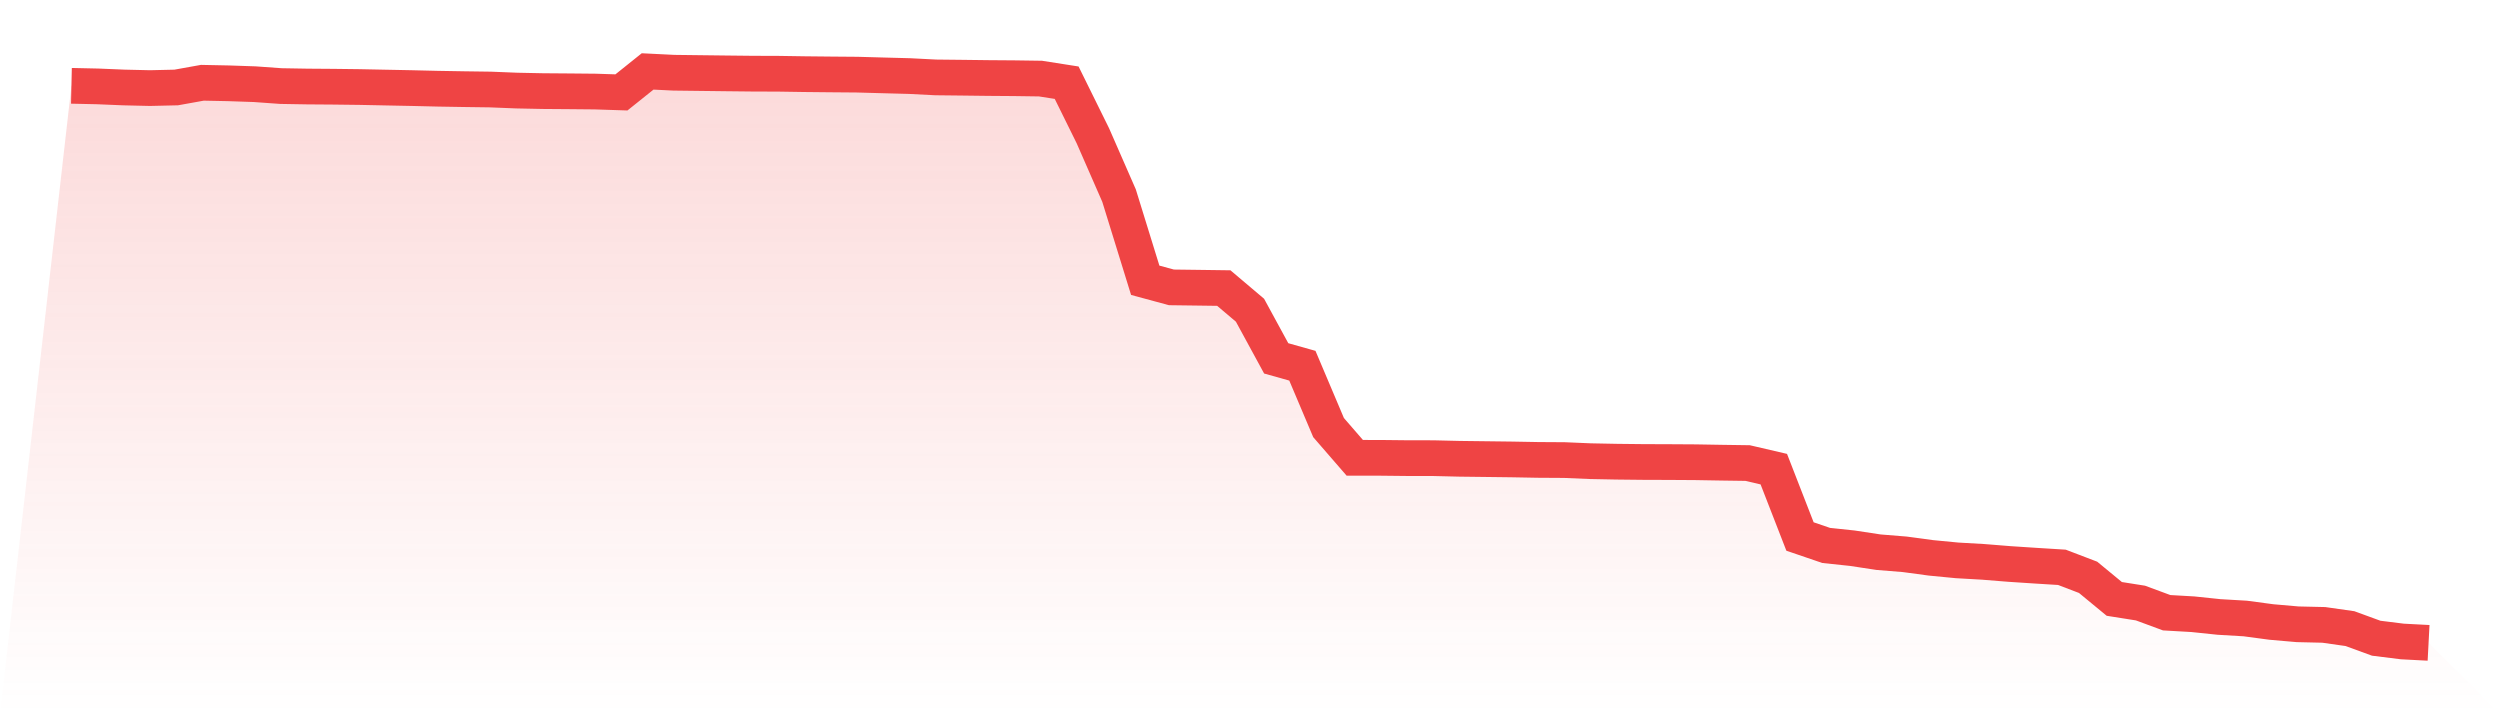 <svg viewBox="0 0 140 40" xmlns="http://www.w3.org/2000/svg">
<defs>
<linearGradient id="gradient" x1="0" x2="0" y1="0" y2="1">
<stop offset="0%" stop-color="#ef4444" stop-opacity="0.2"/>
<stop offset="100%" stop-color="#ef4444" stop-opacity="0"/>
</linearGradient>
</defs>
<path d="M4,4.806 L4,4.806 L5.467,4.838 L6.933,4.899 L8.4,4.933 L9.867,4.899 L11.333,4.635 L12.8,4.665 L14.267,4.715 L15.733,4.82 L17.2,4.845 L18.667,4.856 L20.133,4.874 L21.6,4.904 L23.067,4.933 L24.533,4.968 L26,4.993 L27.467,5.013 L28.933,5.072 L30.4,5.102 L31.867,5.113 L33.333,5.127 L34.8,5.175 L36.267,4 L37.733,4.073 L39.2,4.091 L40.667,4.109 L42.133,4.125 L43.6,4.13 L45.067,4.153 L46.533,4.168 L48,4.18 L49.467,4.221 L50.933,4.26 L52.4,4.335 L53.867,4.351 L55.333,4.369 L56.8,4.38 L58.267,4.401 L59.733,4.631 L61.2,7.602 L62.667,10.955 L64.133,15.695 L65.6,16.093 L67.067,16.112 L68.533,16.132 L70,17.373 L71.467,20.068 L72.933,20.48 L74.4,23.945 L75.867,25.637 L77.333,25.639 L78.8,25.655 L80.267,25.657 L81.733,25.692 L83.2,25.71 L84.667,25.728 L86.133,25.755 L87.6,25.764 L89.067,25.826 L90.533,25.855 L92,25.871 L93.467,25.876 L94.933,25.885 L96.4,25.91 L97.867,25.931 L99.333,26.272 L100.8,30.044 L102.267,30.545 L103.733,30.7 L105.2,30.923 L106.667,31.042 L108.133,31.24 L109.6,31.381 L111.067,31.465 L112.533,31.583 L114,31.679 L115.467,31.77 L116.933,32.33 L118.4,33.539 L119.867,33.771 L121.333,34.313 L122.8,34.397 L124.267,34.55 L125.733,34.636 L127.2,34.832 L128.667,34.96 L130.133,34.994 L131.6,35.203 L133.067,35.74 L134.533,35.923 L136,36 L140,40 L0,40 z" fill="url(#gradient)"/>
<path d="M4,4.806 L4,4.806 L5.467,4.838 L6.933,4.899 L8.4,4.933 L9.867,4.899 L11.333,4.635 L12.8,4.665 L14.267,4.715 L15.733,4.82 L17.2,4.845 L18.667,4.856 L20.133,4.874 L21.6,4.904 L23.067,4.933 L24.533,4.968 L26,4.993 L27.467,5.013 L28.933,5.072 L30.4,5.102 L31.867,5.113 L33.333,5.127 L34.8,5.175 L36.267,4 L37.733,4.073 L39.2,4.091 L40.667,4.109 L42.133,4.125 L43.6,4.13 L45.067,4.153 L46.533,4.168 L48,4.18 L49.467,4.221 L50.933,4.26 L52.4,4.335 L53.867,4.351 L55.333,4.369 L56.8,4.38 L58.267,4.401 L59.733,4.631 L61.2,7.602 L62.667,10.955 L64.133,15.695 L65.6,16.093 L67.067,16.112 L68.533,16.132 L70,17.373 L71.467,20.068 L72.933,20.48 L74.4,23.945 L75.867,25.637 L77.333,25.639 L78.8,25.655 L80.267,25.657 L81.733,25.692 L83.2,25.71 L84.667,25.728 L86.133,25.755 L87.6,25.764 L89.067,25.826 L90.533,25.855 L92,25.871 L93.467,25.876 L94.933,25.885 L96.4,25.91 L97.867,25.931 L99.333,26.272 L100.8,30.044 L102.267,30.545 L103.733,30.7 L105.2,30.923 L106.667,31.042 L108.133,31.24 L109.6,31.381 L111.067,31.465 L112.533,31.583 L114,31.679 L115.467,31.77 L116.933,32.33 L118.4,33.539 L119.867,33.771 L121.333,34.313 L122.8,34.397 L124.267,34.55 L125.733,34.636 L127.2,34.832 L128.667,34.96 L130.133,34.994 L131.6,35.203 L133.067,35.74 L134.533,35.923 L136,36" fill="none" stroke="#ef4444" stroke-width="2"/>
</svg>